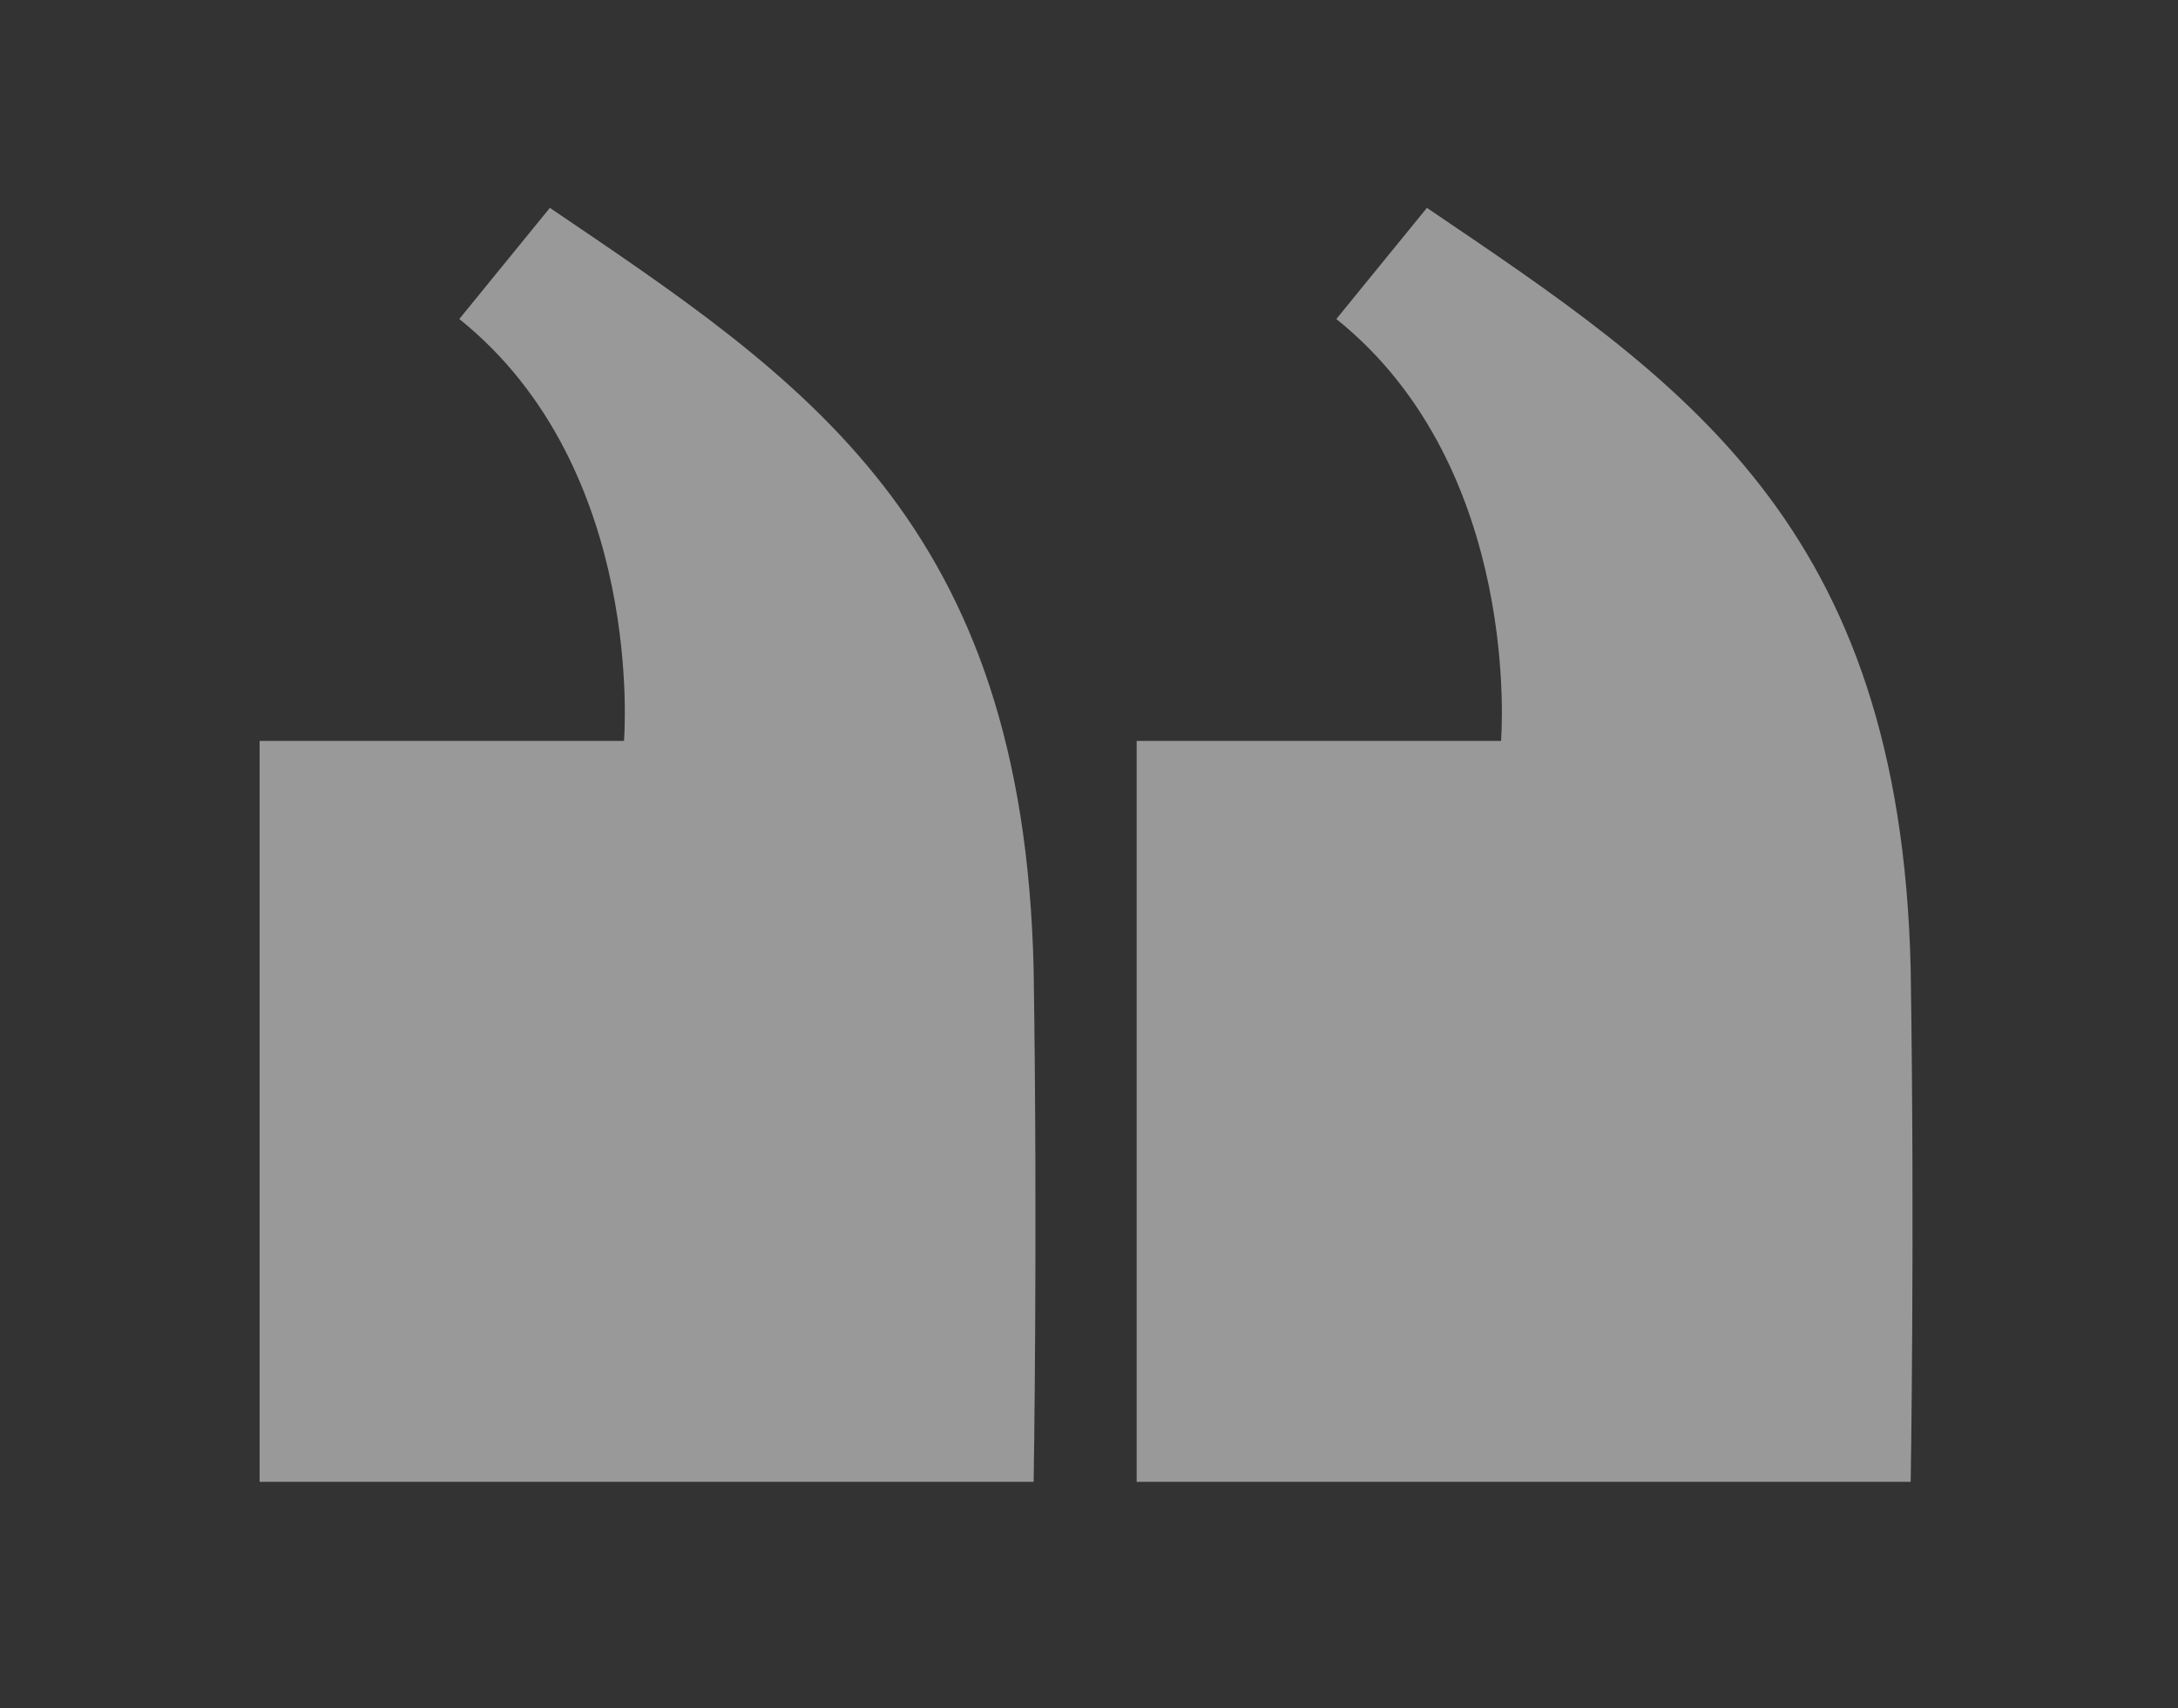 <?xml version="1.0" encoding="utf-8"?>
<!-- Generator: Adobe Illustrator 15.0.2, SVG Export Plug-In . SVG Version: 6.00 Build 0)  -->
<!DOCTYPE svg PUBLIC "-//W3C//DTD SVG 1.1//EN" "http://www.w3.org/Graphics/SVG/1.1/DTD/svg11.dtd">
<svg version="1.1" xmlns="http://www.w3.org/2000/svg" xmlns:xlink="http://www.w3.org/1999/xlink" x="0px" y="0px"
	 width="352.667px" height="276.667px" viewBox="0 0 352.667 276.667" enable-background="new 0 0 352.667 276.667"
	 xml:space="preserve">
<rect x="0" y="0" width="352.667" height="276.667" fill="#333333" stroke="none"/>
<g id="Layer_3">
	<path opacity="0.5" fill="#FFFFFF" d="M309.384,240.001H184.051v-120h58.999c0,0,3.667-44-26.666-68.334
		c7.334-9,14.666-18,14.666-18c41.334,28,76.668,51,78.334,123.333C310.05,200.334,309.384,240.001,309.384,240.001z"/>
</g>
<g id="Layer_3_copy">
	<path opacity="0.5" fill="#FFFFFF" d="M167.37,240.001H42.037v-120h58.999c0,0,3.667-44-26.666-68.334c7.333-9,14.666-18,14.666-18
		c41.334,28,76.667,51,78.334,123.333C168.036,200.334,167.37,240.001,167.37,240.001z"/>
</g>
</svg>
